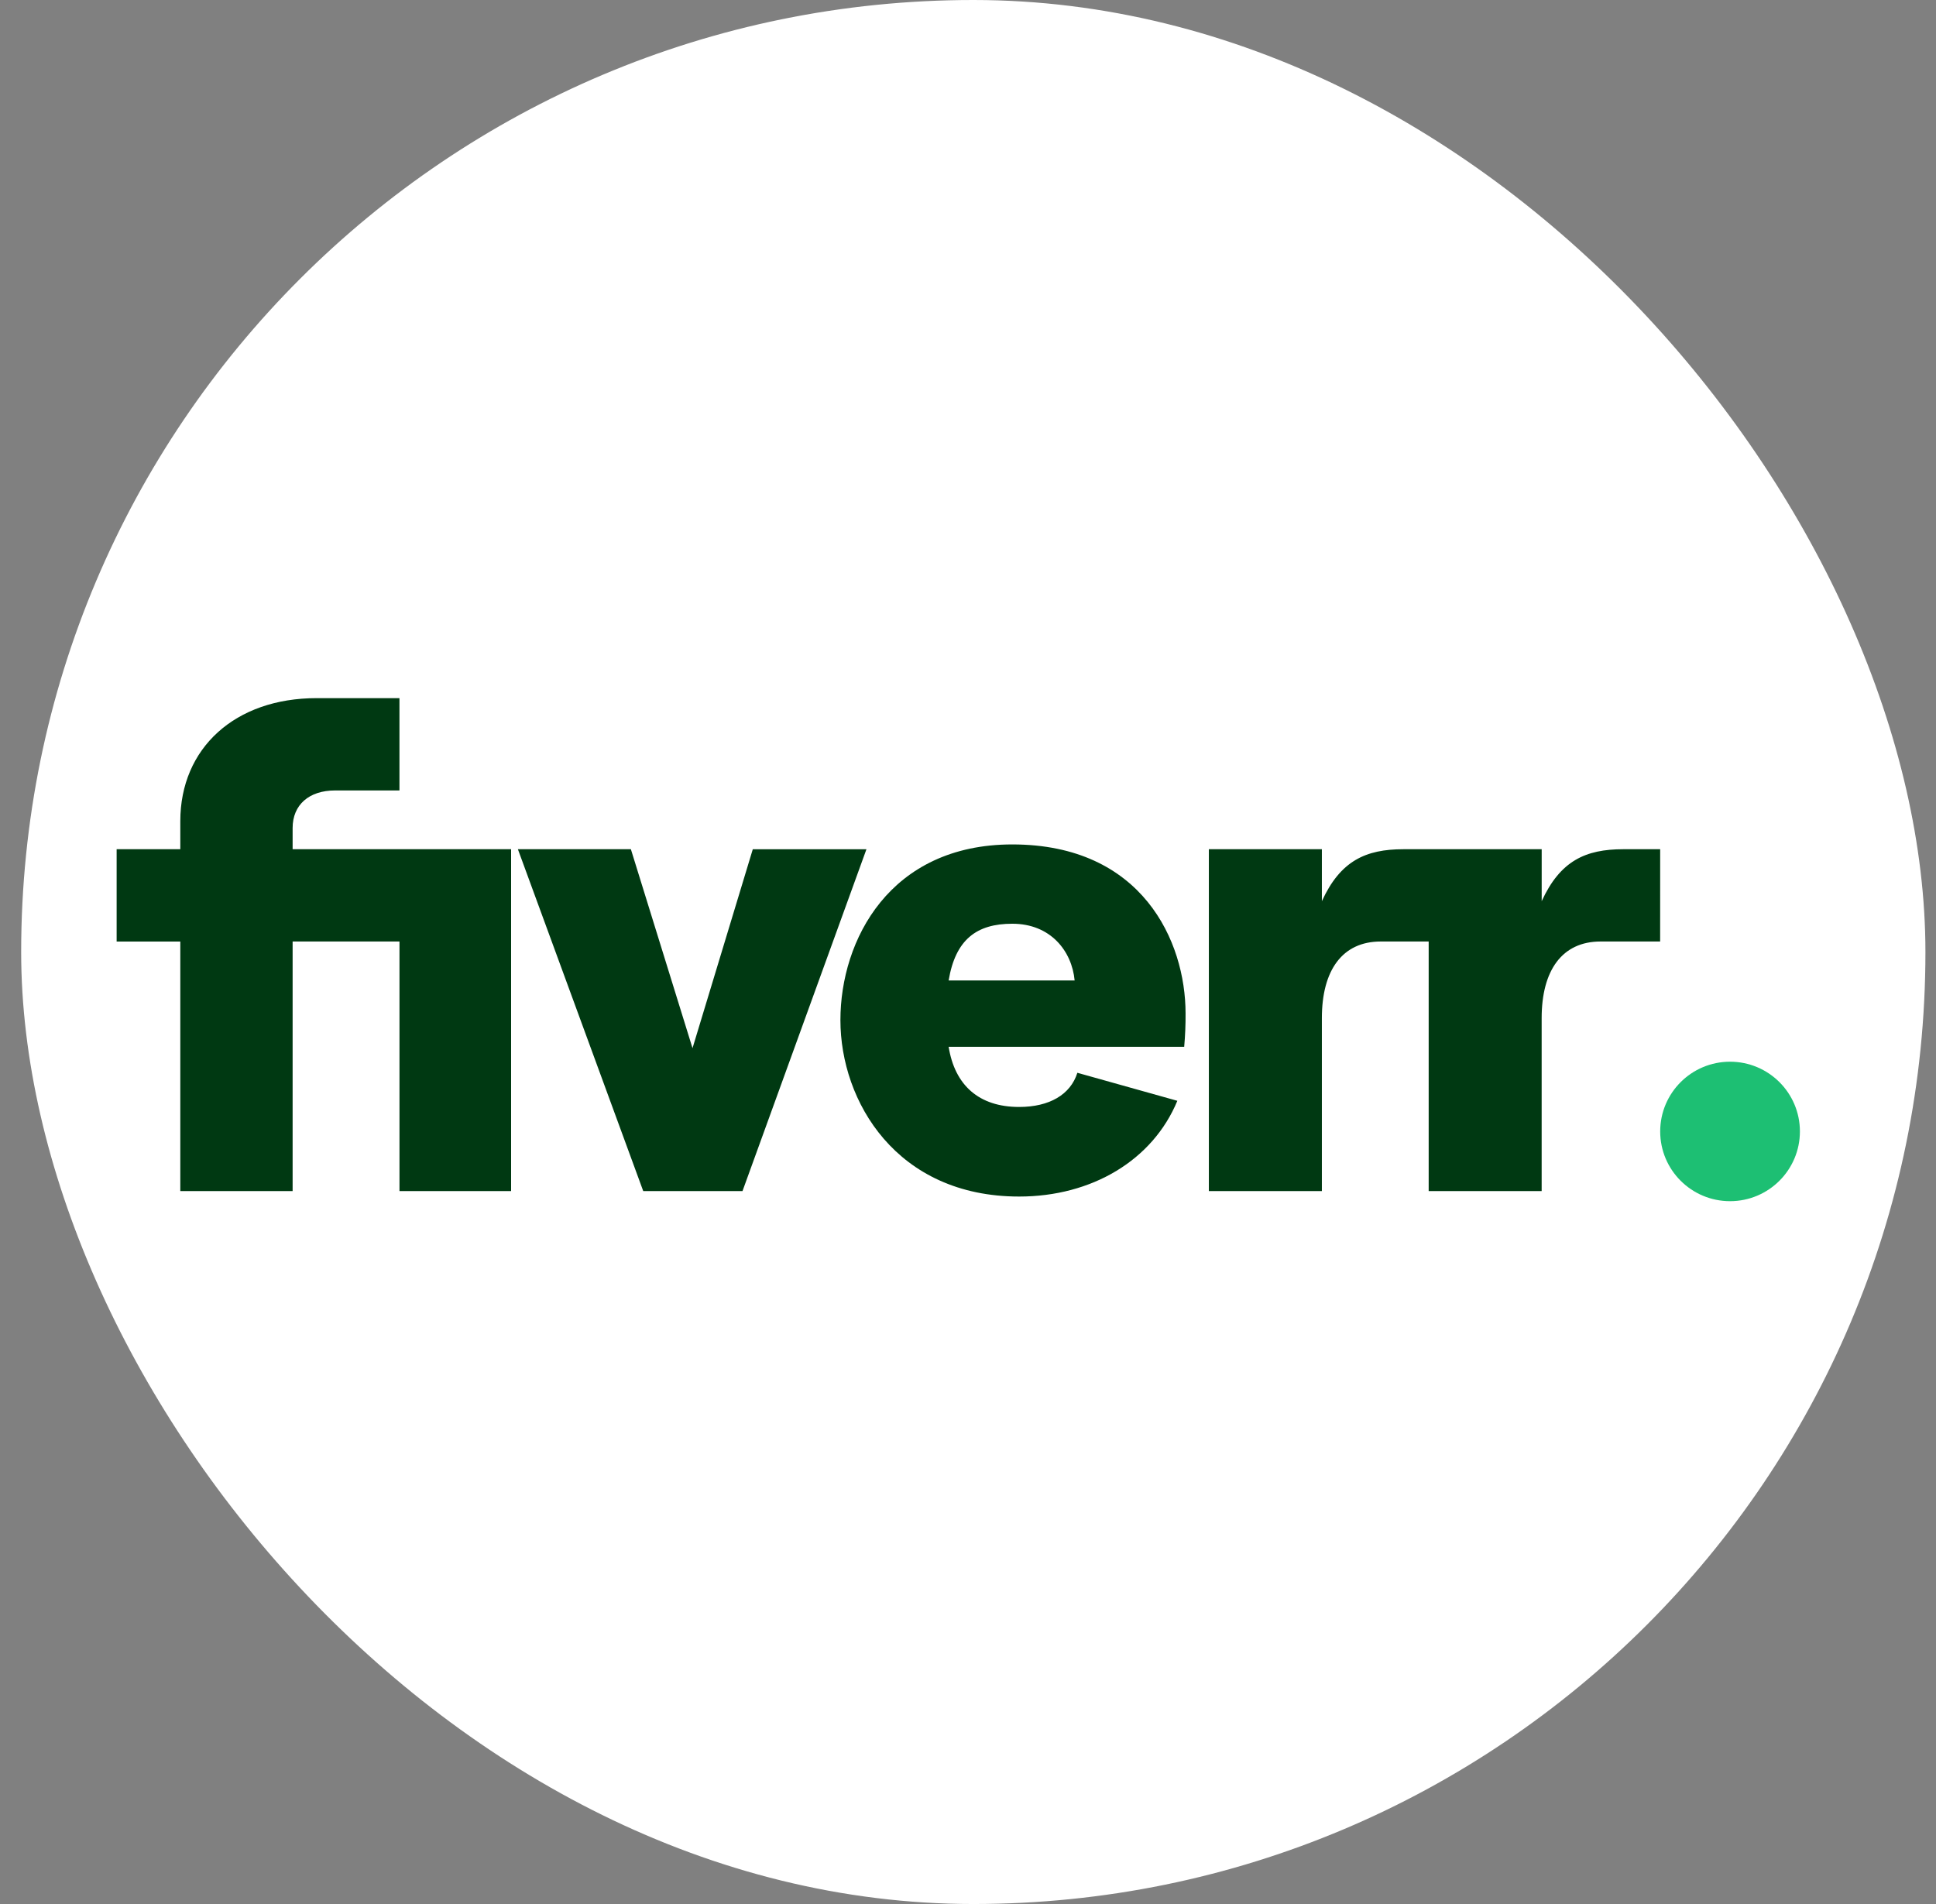 <svg width="61" height="60" viewBox="0 0 61 60" fill="none" xmlns="http://www.w3.org/2000/svg">
<rect x="0" y="0" width="61" height="60" fill="#808080" stroke="none"/>
<rect x="0.667" width="60" height="60" rx="30" fill="white"/>
<g clip-path="url(#clip0_5187_37956)">
<path d="M52.308 29.669H50.431C49.223 29.669 48.575 30.574 48.575 32.082V37.533H45.015V29.669H43.505C42.296 29.669 41.65 30.574 41.65 32.082V37.533H38.089V26.761H41.65V28.398C42.232 27.127 43.031 26.761 44.218 26.761H48.576V28.398C49.159 27.127 49.957 26.761 51.144 26.761H52.309L52.308 29.669ZM37.312 32.987H29.89C30.084 34.194 30.839 34.883 32.112 34.883C33.061 34.883 33.73 34.495 33.946 33.806L37.096 34.689C36.32 36.563 34.399 37.706 32.112 37.706C28.25 37.706 26.48 34.71 26.48 32.147C26.48 29.627 28.034 26.61 31.896 26.61C35.995 26.61 37.355 29.669 37.355 31.932C37.358 32.284 37.343 32.636 37.312 32.987ZM33.86 30.897C33.773 29.971 33.104 29.109 31.896 29.109C30.774 29.109 30.106 29.604 29.89 30.897H33.86ZM20.267 37.533H23.395L27.3 26.762H23.719L21.82 33.03L19.878 26.761H16.318L20.267 37.533ZM5.681 37.533H9.22V29.669H12.587V37.533H16.104V26.761H9.22V26.093C9.22 25.361 9.738 24.909 10.558 24.909H12.586V22H9.976C7.407 22 5.681 23.573 5.681 25.878V26.761H3.675V29.67H5.681V37.533Z" fill="#003912"/>
<path d="M54.511 37.852C55.726 37.852 56.712 36.868 56.712 35.654C56.712 34.441 55.726 33.457 54.511 33.457C53.295 33.457 52.31 34.441 52.31 35.655C52.31 36.869 53.295 37.852 54.511 37.852Z" fill="#1DBF73"/>
</g>
<defs>
<clipPath id="clip0_5187_37956">
<rect width="53.05" height="16" fill="white" transform="translate(3.667 22)"/>
</clipPath>
</defs>
</svg>
